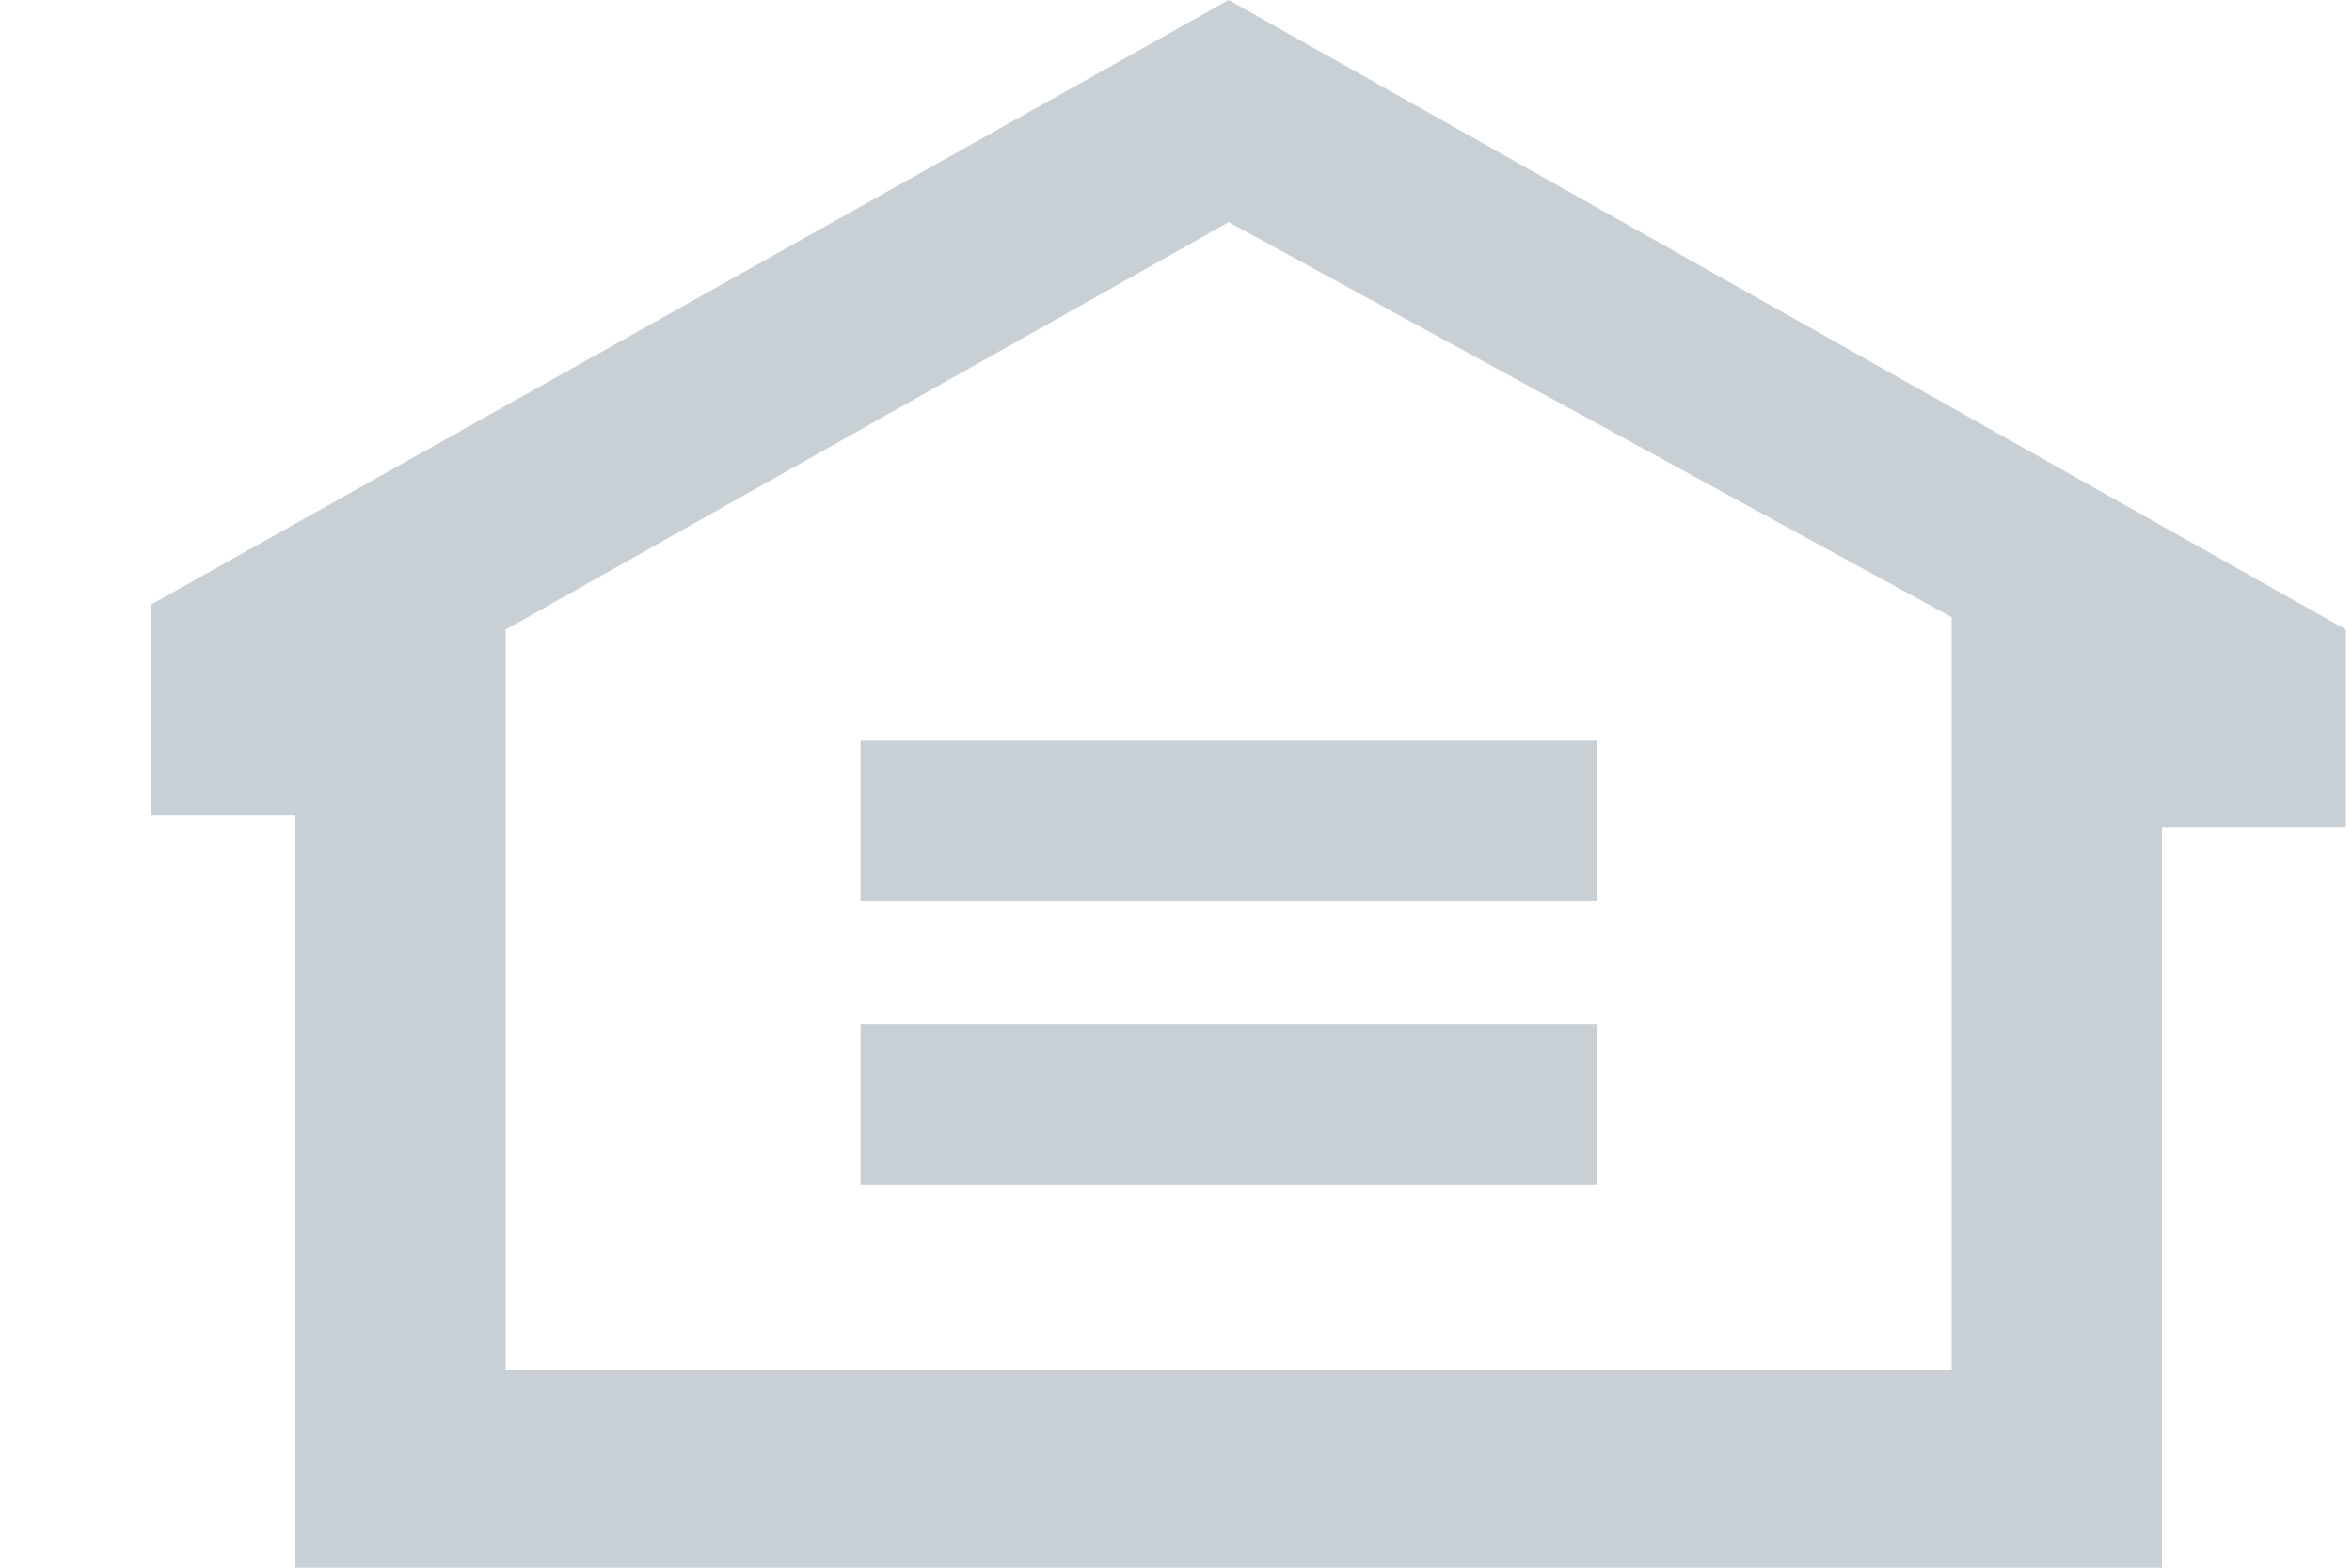<svg width="15" height="10" viewBox="0 0 15 10" fill="none" xmlns="http://www.w3.org/2000/svg">
<path d="M3.225 4.016L7.836 1.417L12.447 3.937V8.74H3.225V4.016ZM7.836 0L0.961 3.858V5.197H1.884V10H13.788V5.276H14.961V4.016L7.836 0ZM5.488 4.724H10.183V5.748H5.488V4.724ZM5.488 6.535H10.183V7.559H5.488V6.535Z" fill="#C9D0D5"/>
</svg>
